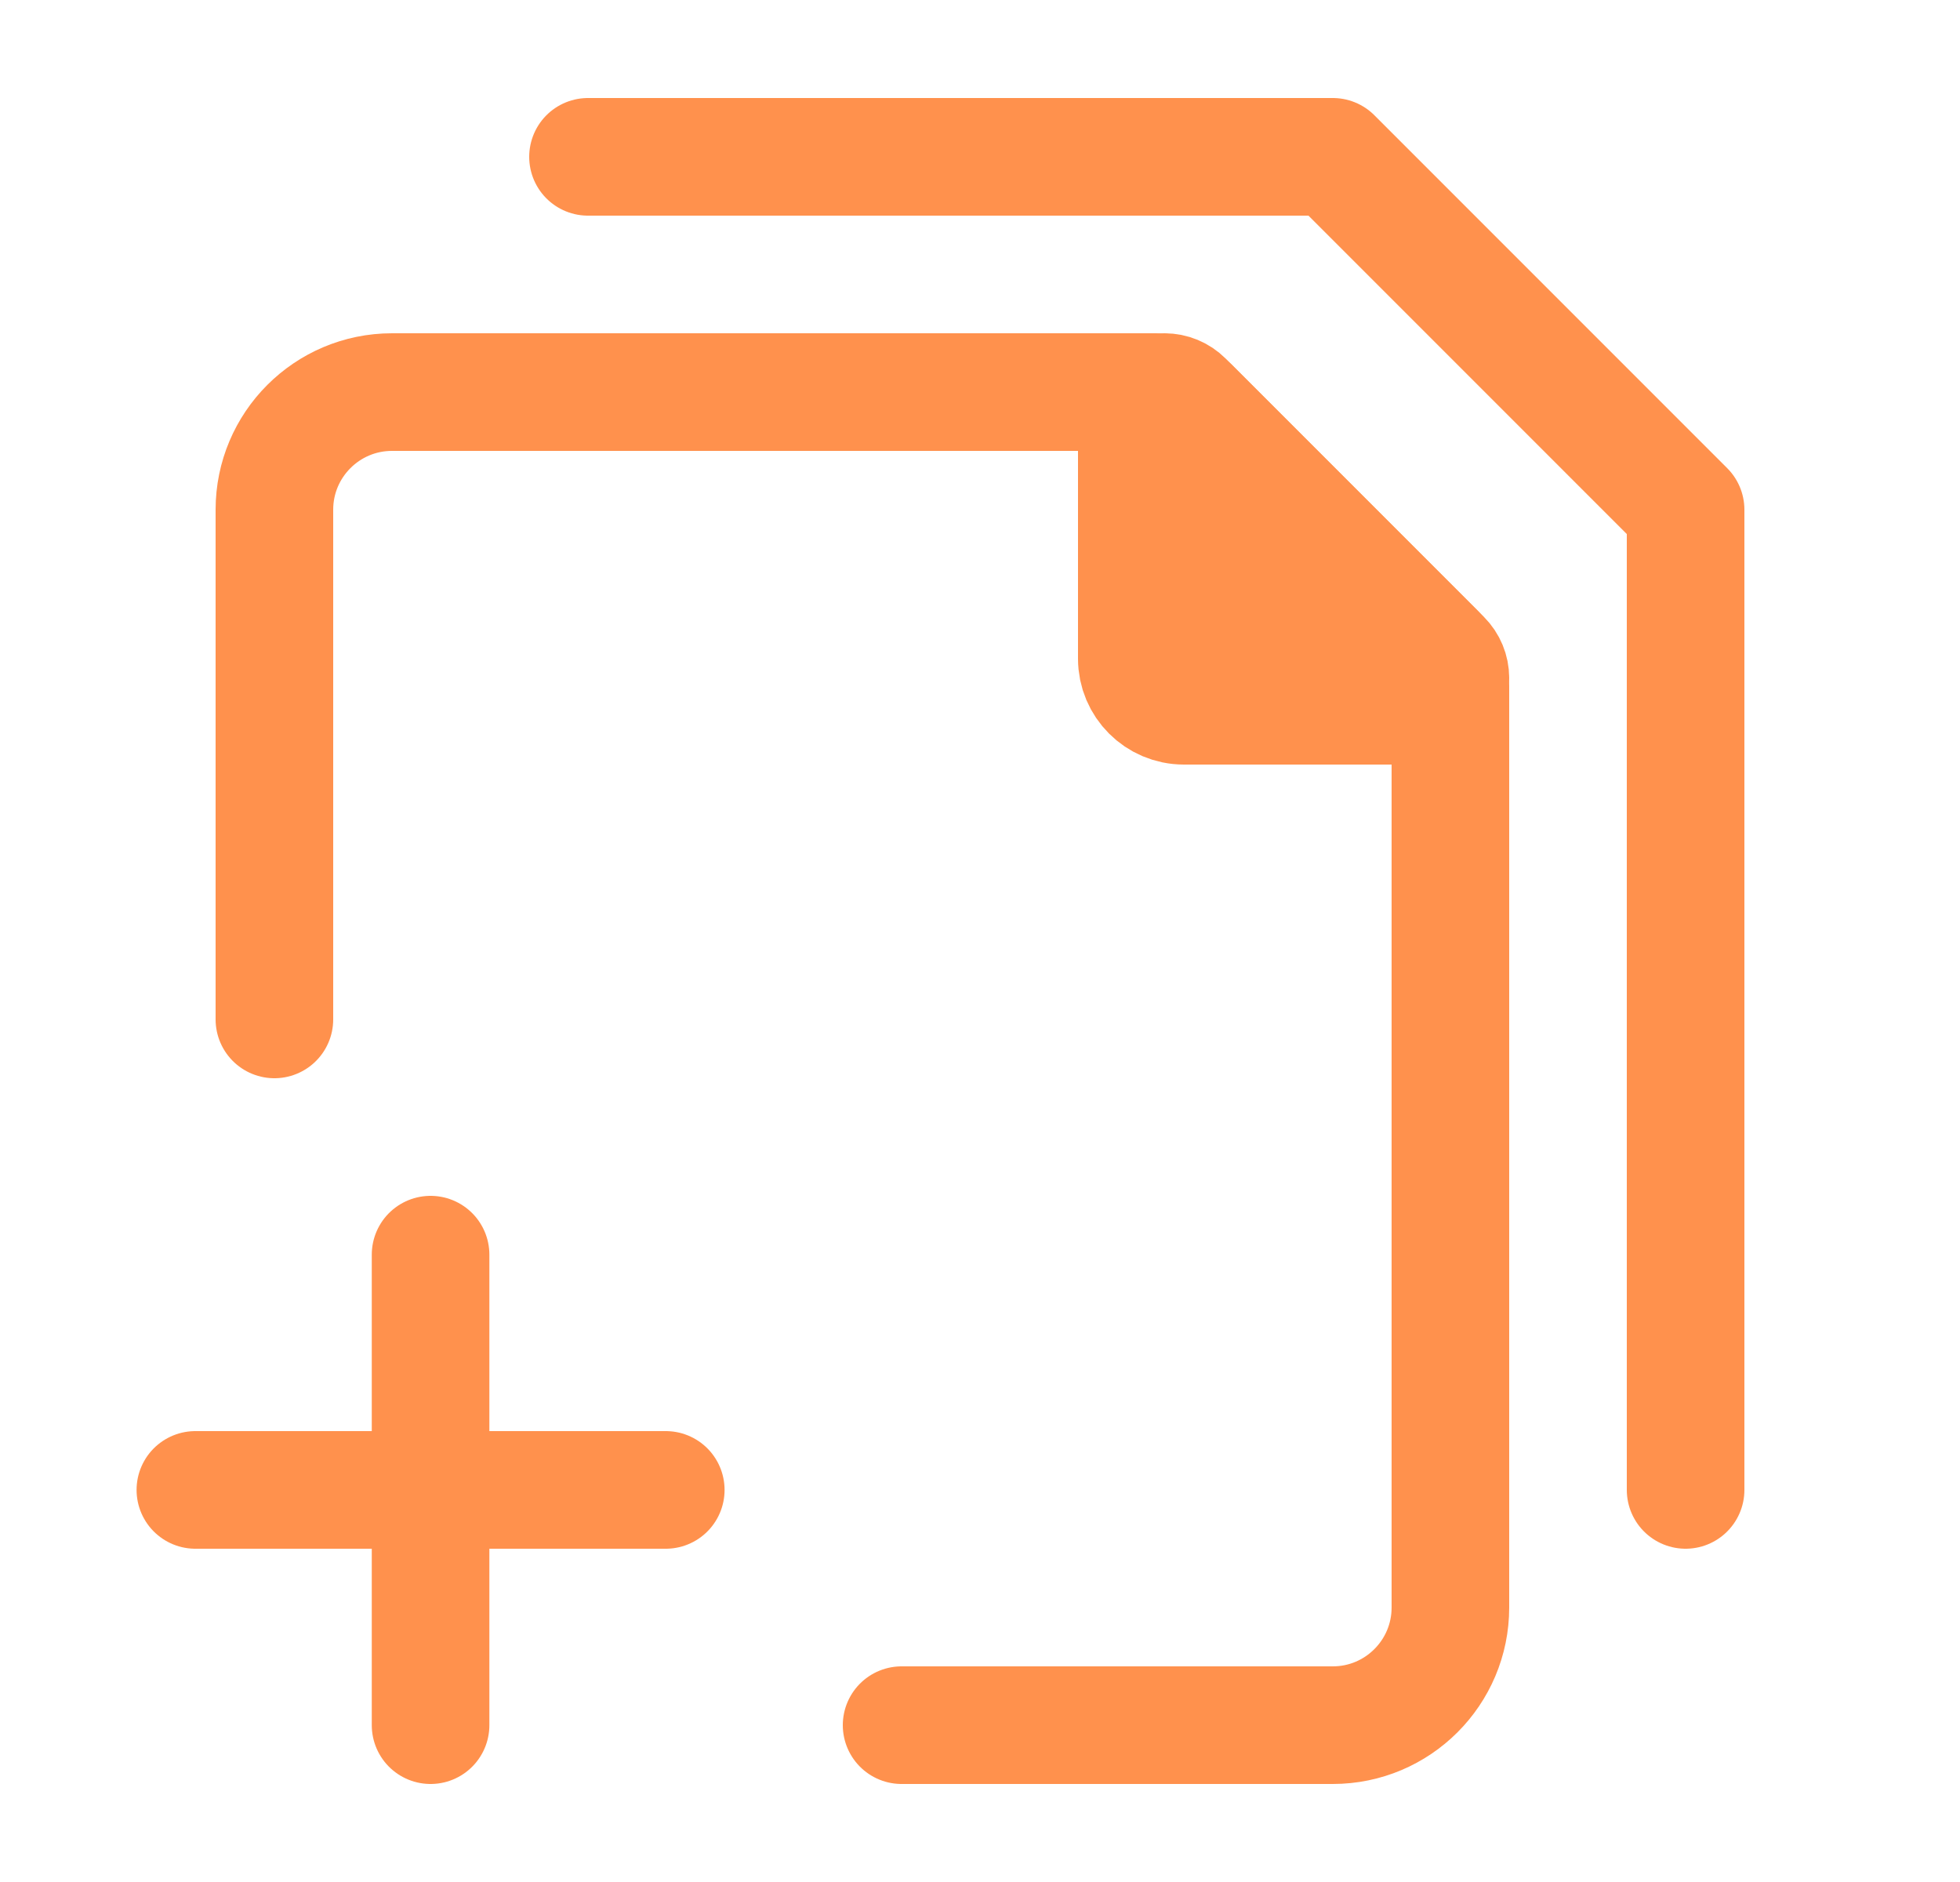 <?xml version="1.0" encoding="UTF-8"?>
<svg xmlns="http://www.w3.org/2000/svg" width="25" height="24" viewBox="0 0 25 24" fill="none">
  <path d="M2.492 19H5.492M5.492 19H8.492M5.492 19V16M5.492 19V22" stroke="#FF914D" stroke-width="1.5" stroke-linecap="round" stroke-linejoin="round"></path>
  <path d="M7.5 2H17L21.5 6.5V19" stroke="#FF914D" stroke-width="1.5" stroke-linecap="round" stroke-linejoin="round"></path>
  <path d="M11.5 22H17C17.828 22 18.5 21.328 18.5 20.5V8.749C18.5 8.589 18.437 8.437 18.324 8.324L15.176 5.176C15.063 5.063 14.911 5 14.752 5H5C4.172 5 3.5 5.672 3.5 6.5V13" stroke="#FF914D" stroke-width="1.5" stroke-linecap="round" stroke-linejoin="round"></path>
  <path d="M14.5 8.4V5.354C14.5 5.158 14.658 5 14.854 5C14.947 5 15.037 5.037 15.104 5.104L18.396 8.396C18.463 8.463 18.5 8.553 18.5 8.646C18.5 8.842 18.342 9 18.146 9H15.1C14.769 9 14.5 8.731 14.5 8.4Z" fill="#FF914D" stroke="#FF914D" stroke-width="1.5" stroke-linecap="round" stroke-linejoin="round"></path>
</svg>
